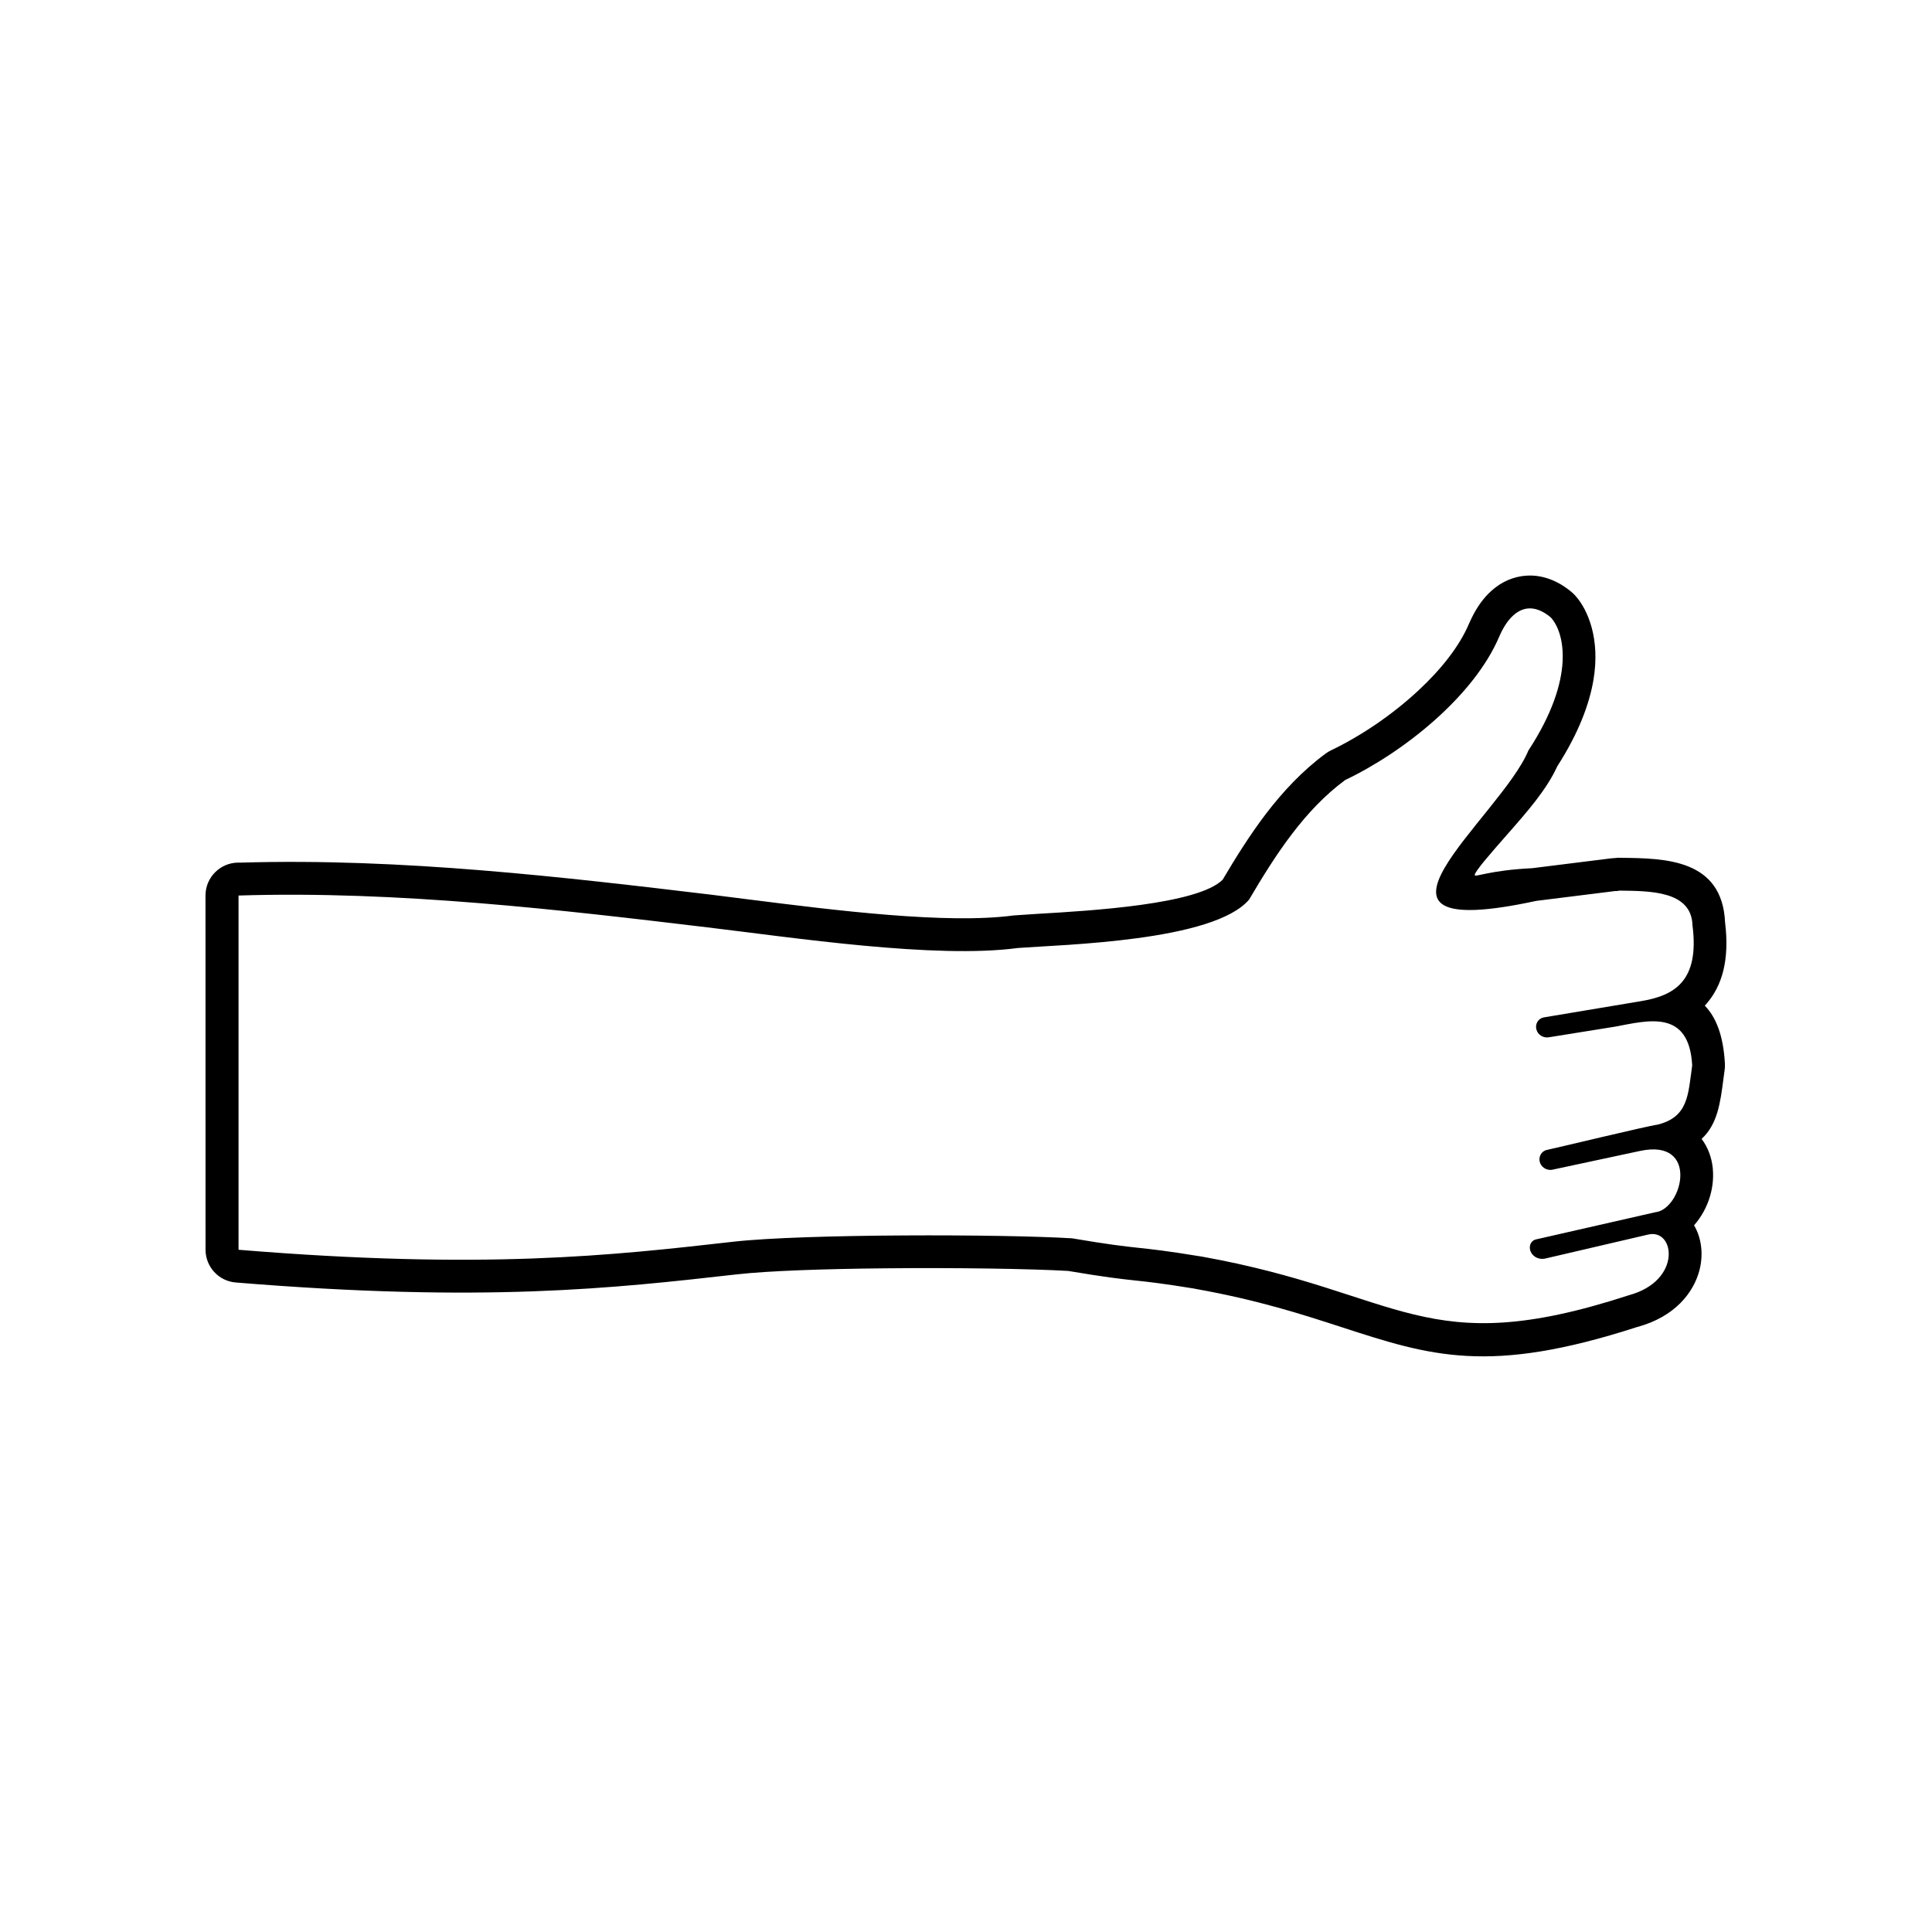 <?xml version="1.0" encoding="UTF-8"?>
<!-- Uploaded to: SVG Repo, www.svgrepo.com, Generator: SVG Repo Mixer Tools -->
<svg fill="#000000" width="800px" height="800px" version="1.1" viewBox="144 144 512 512" xmlns="http://www.w3.org/2000/svg">
 <path d="m198.47 475.2-0.012-93.879c0-4.82 3.914-8.723 8.734-8.723l0.477 0.012c21.422-0.645 43 0.332 63.945 2.035 21.195 1.727 41.773 4.176 60.875 6.461l10.555 1.332c22.004 2.773 51.855 6.547 69.574 4.164l6.273-0.418c14.27-0.832 42.594-2.5 49.129-9.059 3.57-6.035 7.285-11.961 11.426-17.398 4.582-6 9.723-11.484 15.84-16.008 0.465-0.344 0.941-0.629 1.441-0.867 7.629-3.652 16.066-9.246 23.172-15.875 5.926-5.512 10.844-11.629 13.414-17.723l0.203-0.441c1.344-3.012 2.988-5.512 4.867-7.426 2.523-2.559 5.488-4.164 8.82-4.688l0.477-0.059c2.309-0.297 4.641-0.023 6.973 0.82 2.023 0.738 4.023 1.902 5.914 3.512 0.309 0.262 0.605 0.547 0.867 0.844l0.094 0.094c3.309 3.738 6.57 11.426 4.762 22.219-1.059 6.344-3.879 14.055-9.594 22.945-2.797 6.164-8.07 12.164-13.117 17.898-4.523 5.152-8.797 10.02-8.758 10.926 0.023 0.68 3.809-1.262 15.246-1.82l20.957-2.617 0.867-0.059c0.617-0.094 1.25-0.117 1.855-0.07h0.07c11.496 0.133 26.602 0.355 27.348 17.148 1.227 10.059-0.844 16.793-4.926 21.531l-0.453 0.5c2.965 3.035 4.926 7.891 5.332 15.387 0.035 0.656 0 1.285-0.105 1.891l-0.297 2.215c-0.844 6.512-1.605 11.938-5.773 15.816 1.715 2.285 2.652 4.938 2.953 7.699l0.023 0.367c0.203 2.32-0.059 4.699-0.691 6.938-0.809 2.879-2.297 5.641-4.285 7.891 0.918 1.57 1.535 3.356 1.809 5.238 0.309 2.07 0.215 4.332-0.355 6.57-1.535 6.035-6.559 12.438-16.438 15.125h-0.035c-39.348 12.758-54.758 7.746-78.512 0.023-10.117-3.285-21.91-7.129-38.465-10.082l-0.488-0.105c-8.508-1.379-12.043-1.762-15.484-2.129-3.965-0.43-7.832-0.844-17.922-2.547-10.094-0.582-29.836-0.879-48.641-0.691-15.711 0.156-30.836 0.656-39.145 1.605h-0.035c-32.719 3.703-66.852 7.559-132.73 2.152-4.57-0.355-8.035-4.176-8.035-8.688zm8.723 0c65.125 5.344 98.816 1.535 131.12-2.129 18.758-2.117 71.539-2.023 89.773-0.906 19.793 3.344 15.281 1.715 34.406 4.844 53.316 9.547 58.828 27.957 113.2 10.234 14.164-3.856 12.152-17.793 5.059-16.066l-27.375 6.379c-1.68 0.32-3.273-0.594-3.797-2.023-0.512-1.43 0.227-2.809 1.441-3.07l31.609-7.199c7.297-0.762 11.855-19.672-4.035-16.246l-23.195 4.965-0.012 0.012c-1.535 0.273-3.012-0.703-3.356-2.152-0.32-1.477 0.582-2.856 1.977-3.117 1.535-0.285 26.66-6.367 29.289-6.688 8.176-2.059 8.059-7.949 9.152-15.688-0.82-15.031-11.781-11.879-20.41-10.281l-17.496 2.809c-1.535 0.297-3.035-0.645-3.391-2.094-0.367-1.465 0.523-2.867 1.918-3.152l0.059-0.012 25.707-4.297c8.746-1.453 15.613-5.152 13.688-20.113-0.262-9.176-11.328-9.082-19.375-9.188-0.344 0.094-0.691 0.145-1.047 0.105l-20.98 2.617c-54.438 11.746-9.473-22.055-2.082-39.848 12.793-19.555 9.402-31.539 5.926-35.277-2.262-1.902-4.438-2.629-6.391-2.332-2.879 0.465-5.379 3.07-7.234 7.356-6.699 15.816-25.301 30.656-40.859 38.074-10.77 7.961-18.352 19.613-25.457 31.68-9.379 11.066-49.141 11.926-61.234 12.828-21.934 2.965-59.805-2.785-82.309-5.461-38.047-4.547-81.965-9.781-124.27-8.438v93.879z"/>
</svg>